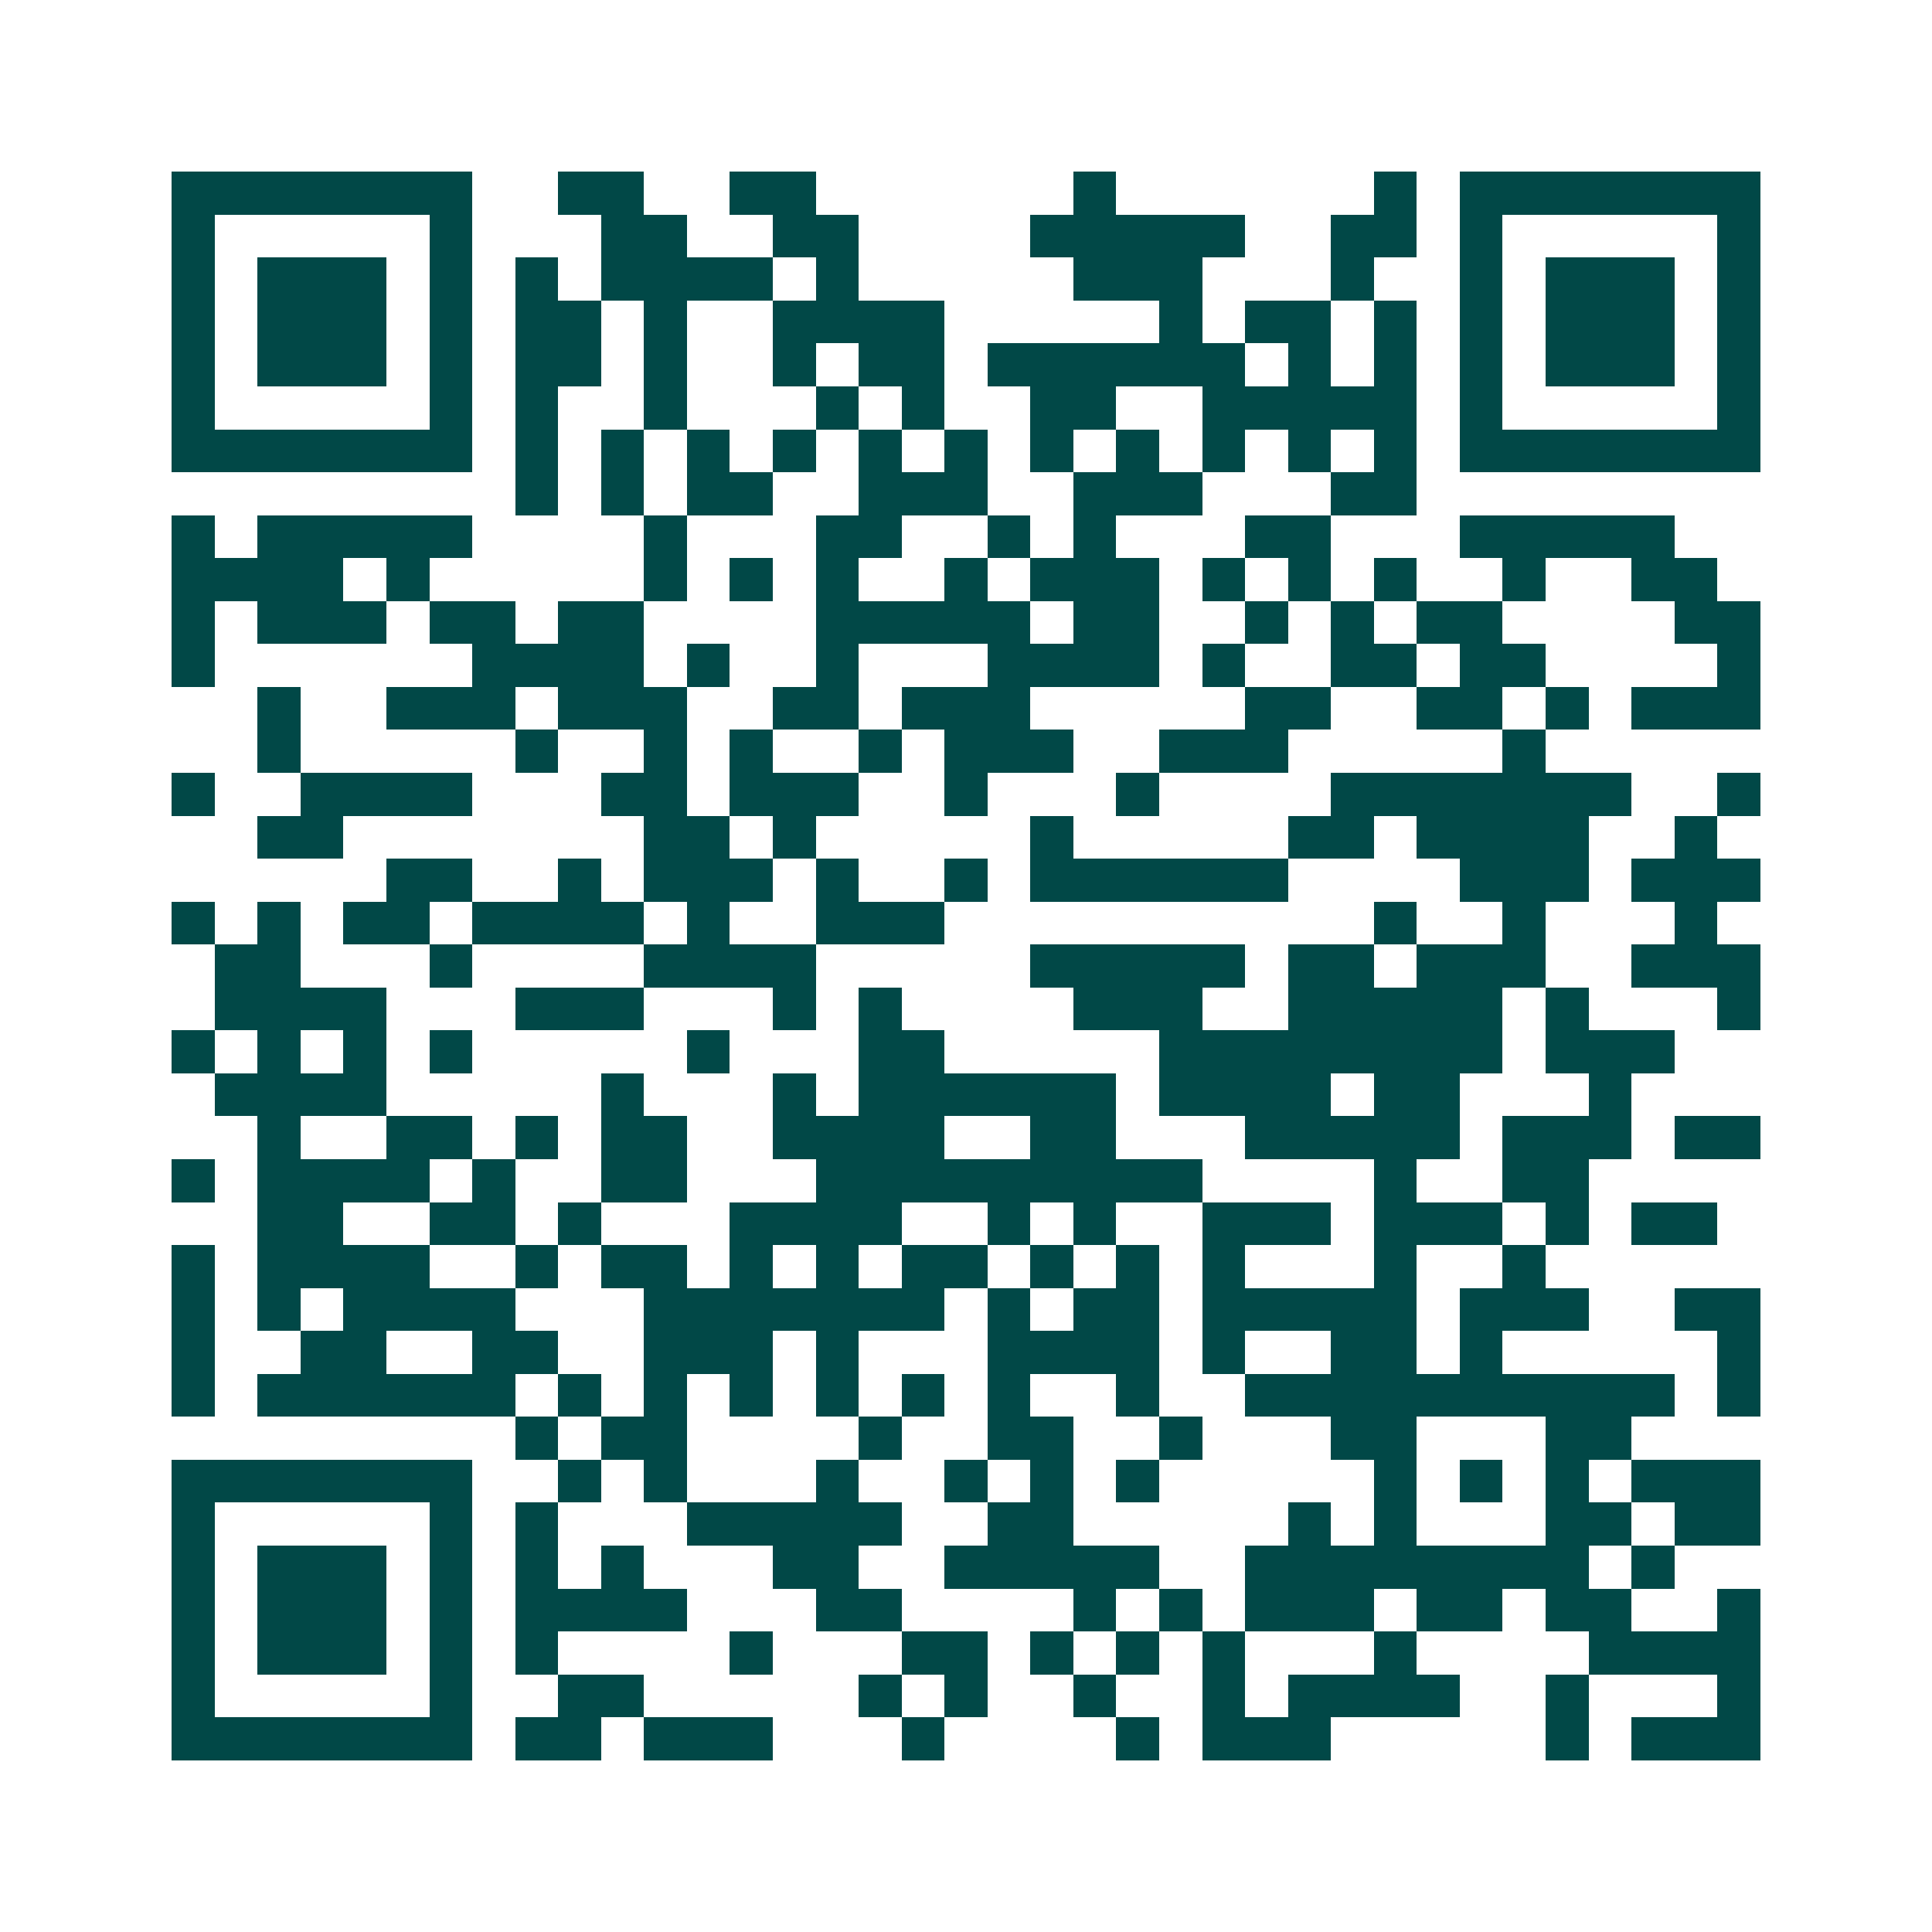 <svg xmlns="http://www.w3.org/2000/svg" width="200" height="200" viewBox="0 0 45 45" shape-rendering="crispEdges"><path fill="#ffffff" d="M0 0h45v45H0z"/><path stroke="#014847" d="M4 4.5h7m2 0h2m2 0h2m6 0h1m6 0h1m1 0h7M4 5.5h1m5 0h1m3 0h2m2 0h2m4 0h5m2 0h2m1 0h1m5 0h1M4 6.5h1m1 0h3m1 0h1m1 0h1m1 0h4m1 0h1m5 0h3m3 0h1m2 0h1m1 0h3m1 0h1M4 7.5h1m1 0h3m1 0h1m1 0h2m1 0h1m2 0h4m5 0h1m1 0h2m1 0h1m1 0h1m1 0h3m1 0h1M4 8.5h1m1 0h3m1 0h1m1 0h2m1 0h1m2 0h1m1 0h2m1 0h6m1 0h1m1 0h1m1 0h1m1 0h3m1 0h1M4 9.5h1m5 0h1m1 0h1m2 0h1m3 0h1m1 0h1m2 0h2m2 0h5m1 0h1m5 0h1M4 10.5h7m1 0h1m1 0h1m1 0h1m1 0h1m1 0h1m1 0h1m1 0h1m1 0h1m1 0h1m1 0h1m1 0h1m1 0h7M12 11.5h1m1 0h1m1 0h2m2 0h3m2 0h3m3 0h2M4 12.5h1m1 0h5m4 0h1m3 0h2m2 0h1m1 0h1m3 0h2m3 0h5M4 13.5h4m1 0h1m5 0h1m1 0h1m1 0h1m2 0h1m1 0h3m1 0h1m1 0h1m1 0h1m2 0h1m2 0h2M4 14.5h1m1 0h3m1 0h2m1 0h2m4 0h5m1 0h2m2 0h1m1 0h1m1 0h2m4 0h2M4 15.5h1m6 0h4m1 0h1m2 0h1m3 0h4m1 0h1m2 0h2m1 0h2m4 0h1M6 16.5h1m2 0h3m1 0h3m2 0h2m1 0h3m5 0h2m2 0h2m1 0h1m1 0h3M6 17.5h1m5 0h1m2 0h1m1 0h1m2 0h1m1 0h3m2 0h3m5 0h1M4 18.5h1m2 0h4m3 0h2m1 0h3m2 0h1m3 0h1m4 0h7m2 0h1M6 19.5h2m7 0h2m1 0h1m5 0h1m5 0h2m1 0h4m2 0h1M9 20.5h2m2 0h1m1 0h3m1 0h1m2 0h1m1 0h6m4 0h3m1 0h3M4 21.5h1m1 0h1m1 0h2m1 0h4m1 0h1m2 0h3m10 0h1m2 0h1m3 0h1M5 22.5h2m3 0h1m4 0h4m5 0h5m1 0h2m1 0h3m2 0h3M5 23.5h4m3 0h3m3 0h1m1 0h1m4 0h3m2 0h5m1 0h1m3 0h1M4 24.5h1m1 0h1m1 0h1m1 0h1m5 0h1m3 0h2m5 0h8m1 0h3M5 25.5h4m5 0h1m3 0h1m1 0h6m1 0h4m1 0h2m3 0h1M6 26.5h1m2 0h2m1 0h1m1 0h2m2 0h4m2 0h2m3 0h5m1 0h3m1 0h2M4 27.5h1m1 0h4m1 0h1m2 0h2m3 0h9m4 0h1m2 0h2M6 28.5h2m2 0h2m1 0h1m3 0h4m2 0h1m1 0h1m2 0h3m1 0h3m1 0h1m1 0h2M4 29.5h1m1 0h4m2 0h1m1 0h2m1 0h1m1 0h1m1 0h2m1 0h1m1 0h1m1 0h1m3 0h1m2 0h1M4 30.5h1m1 0h1m1 0h4m3 0h7m1 0h1m1 0h2m1 0h5m1 0h3m2 0h2M4 31.5h1m2 0h2m2 0h2m2 0h3m1 0h1m3 0h4m1 0h1m2 0h2m1 0h1m5 0h1M4 32.5h1m1 0h6m1 0h1m1 0h1m1 0h1m1 0h1m1 0h1m1 0h1m2 0h1m2 0h10m1 0h1M12 33.5h1m1 0h2m4 0h1m2 0h2m2 0h1m3 0h2m3 0h2M4 34.5h7m2 0h1m1 0h1m3 0h1m2 0h1m1 0h1m1 0h1m5 0h1m1 0h1m1 0h1m1 0h3M4 35.5h1m5 0h1m1 0h1m3 0h5m2 0h2m5 0h1m1 0h1m3 0h2m1 0h2M4 36.5h1m1 0h3m1 0h1m1 0h1m1 0h1m3 0h2m2 0h5m2 0h8m1 0h1M4 37.5h1m1 0h3m1 0h1m1 0h4m3 0h2m4 0h1m1 0h1m1 0h3m1 0h2m1 0h2m2 0h1M4 38.5h1m1 0h3m1 0h1m1 0h1m4 0h1m3 0h2m1 0h1m1 0h1m1 0h1m3 0h1m4 0h4M4 39.5h1m5 0h1m2 0h2m5 0h1m1 0h1m2 0h1m2 0h1m1 0h4m2 0h1m3 0h1M4 40.5h7m1 0h2m1 0h3m3 0h1m4 0h1m1 0h3m5 0h1m1 0h3"/></svg>
